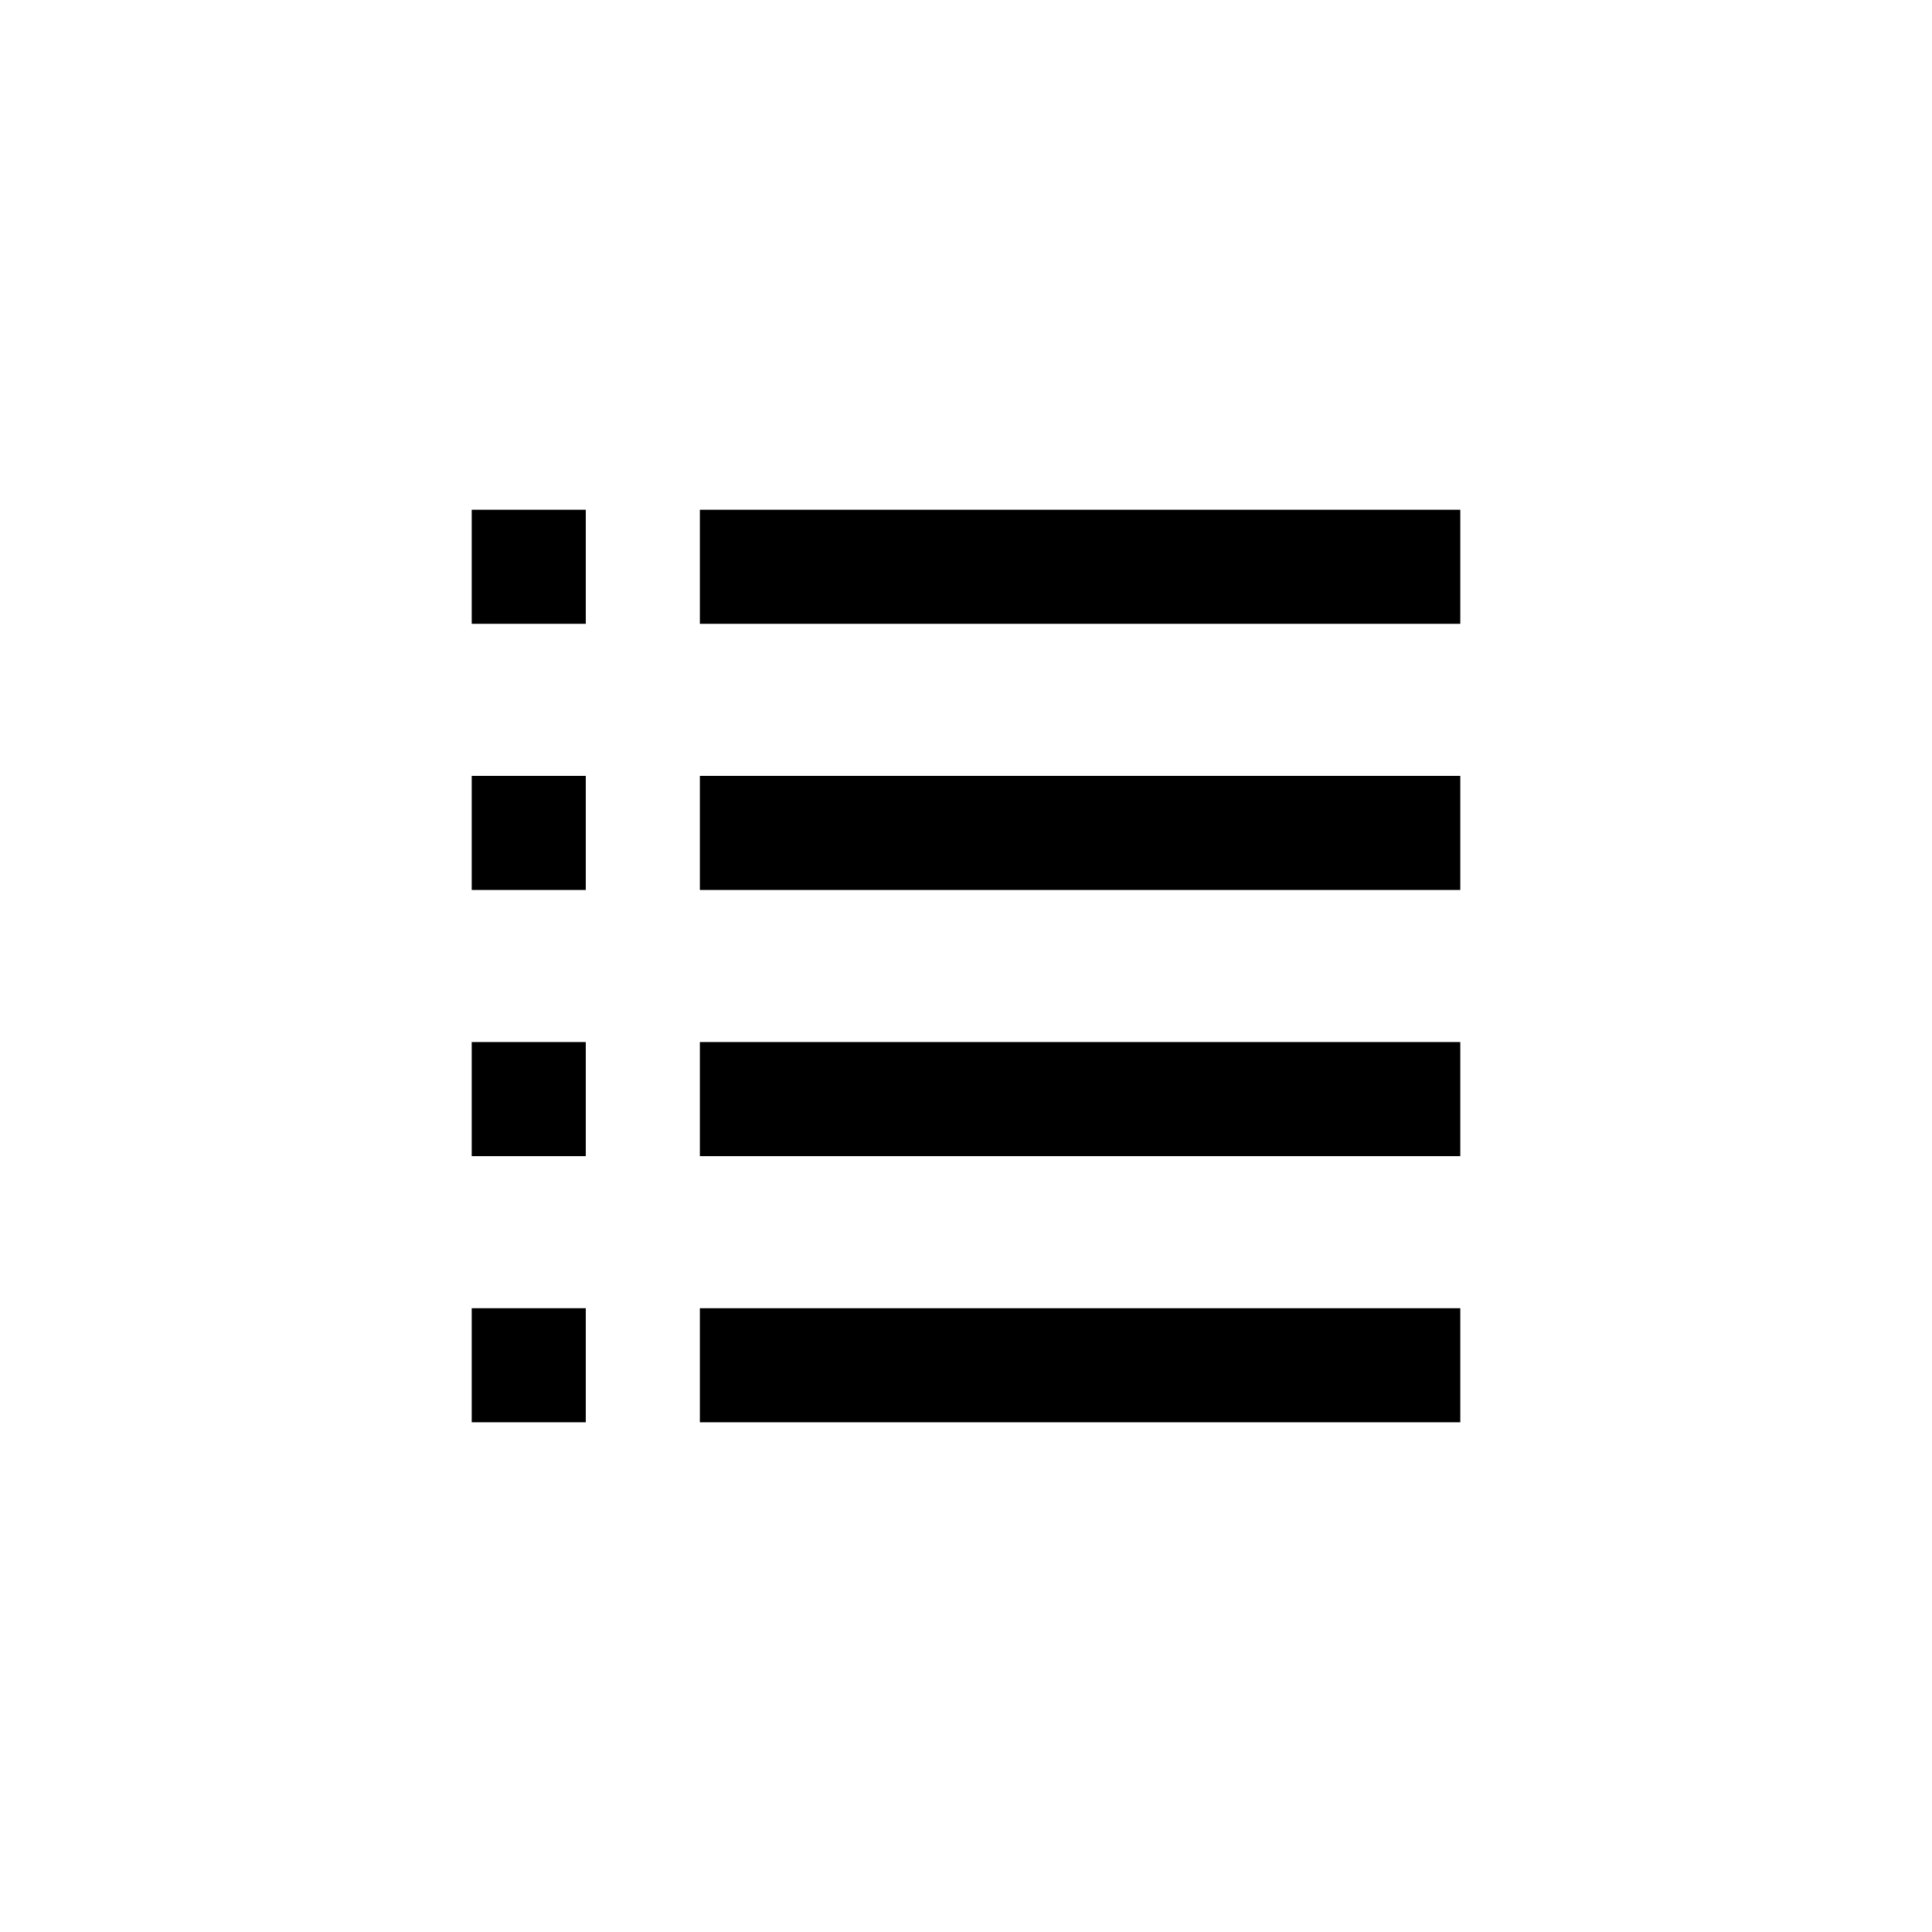 <?xml version="1.0" encoding="UTF-8"?>
<!-- Uploaded to: SVG Repo, www.svgrepo.com, Generator: SVG Repo Mixer Tools -->
<svg fill="#000000" width="800px" height="800px" version="1.1" viewBox="144 144 512 512" xmlns="http://www.w3.org/2000/svg">
 <path d="m530.99 379.85h-201.52v-30.23h201.52zm0-100.76h-201.52v30.23h201.52zm0 211.6h-201.52v30.23h201.52zm-231.75-141.07h-30.23v30.23h30.23zm0-70.531h-30.23v30.23h30.23zm0 211.6h-30.23v30.23h30.23zm231.75-70.531h-201.52v30.23h201.52zm-231.75 0h-30.23v30.23h30.23z"/>
</svg>